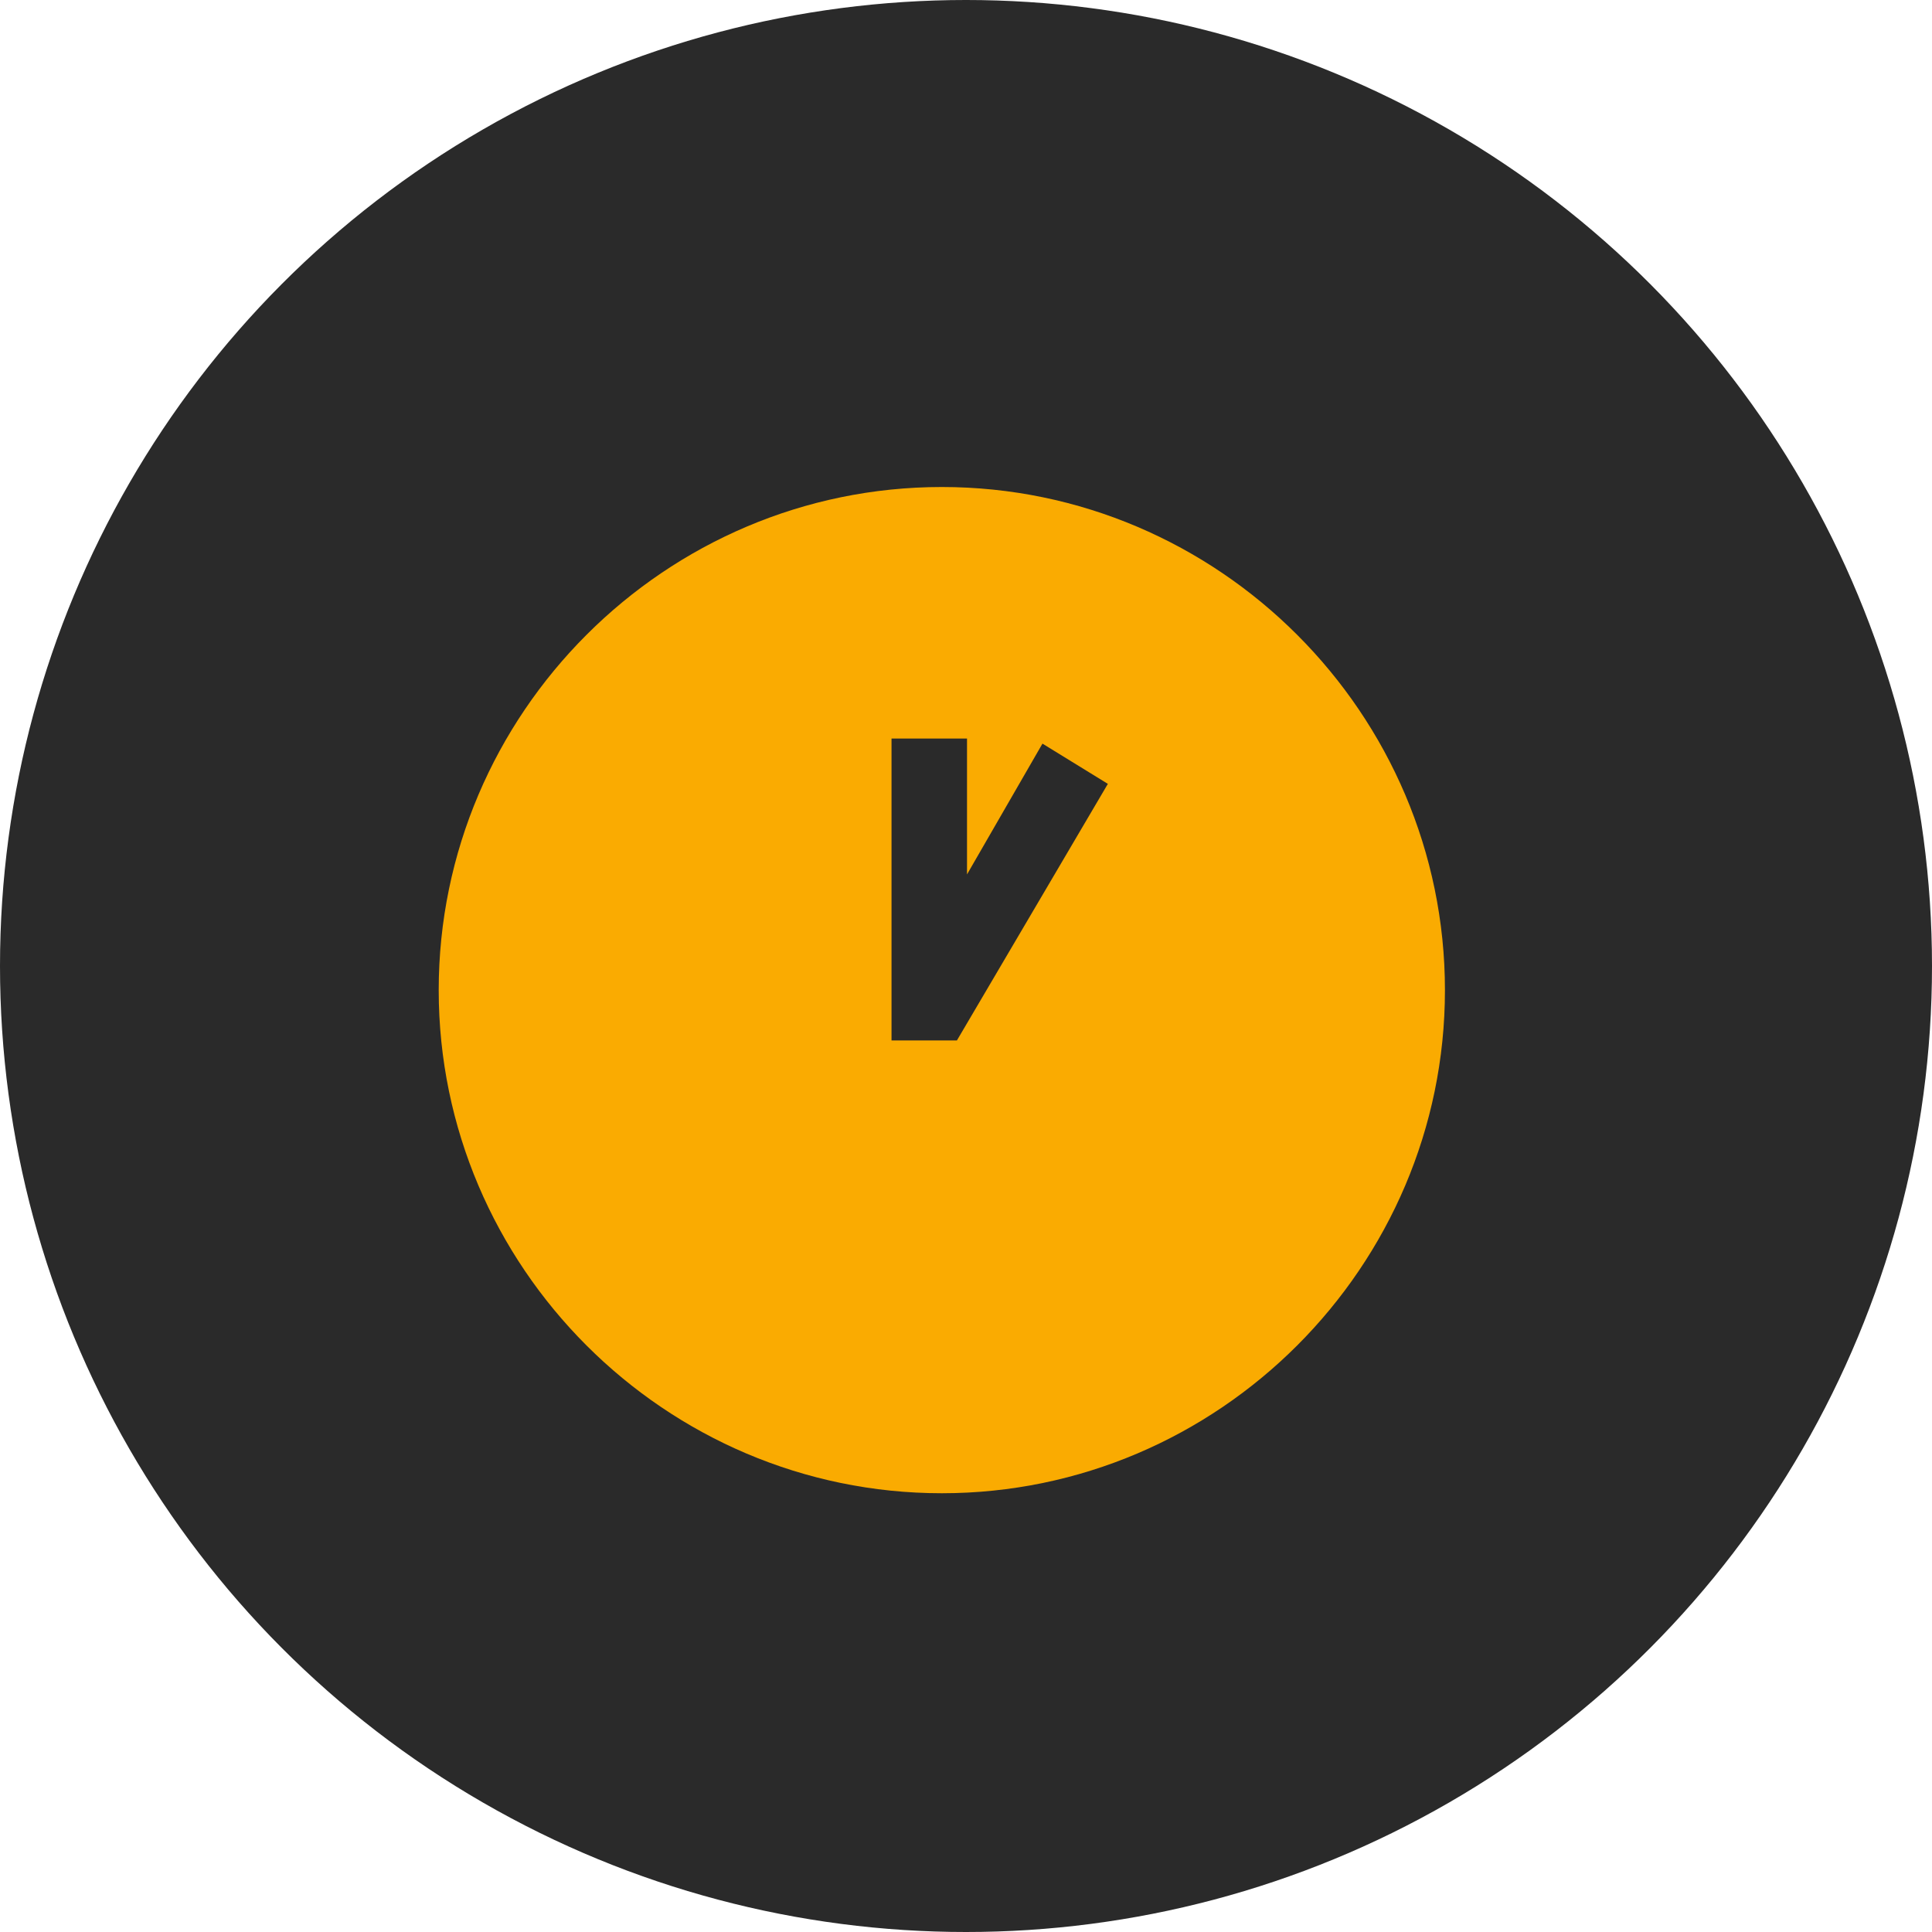 <svg width="40" height="40" viewBox="0 0 40 40" fill="none" xmlns="http://www.w3.org/2000/svg">
<circle cx="20" cy="20" r="20" fill="#2A2A2A"/>
<path d="M19.5 10.083C13.771 10.083 9.083 14.771 9.083 20.5C9.083 26.229 13.771 30.916 19.5 30.916C25.229 30.916 29.916 26.229 29.916 20.5C29.916 14.771 25.229 10.083 19.5 10.083ZM19.812 21.541H18.458V15.291H20.021V18.104L21.583 15.396L22.937 16.229L19.812 21.541Z" fill="#FAAB01"/>
</svg>

